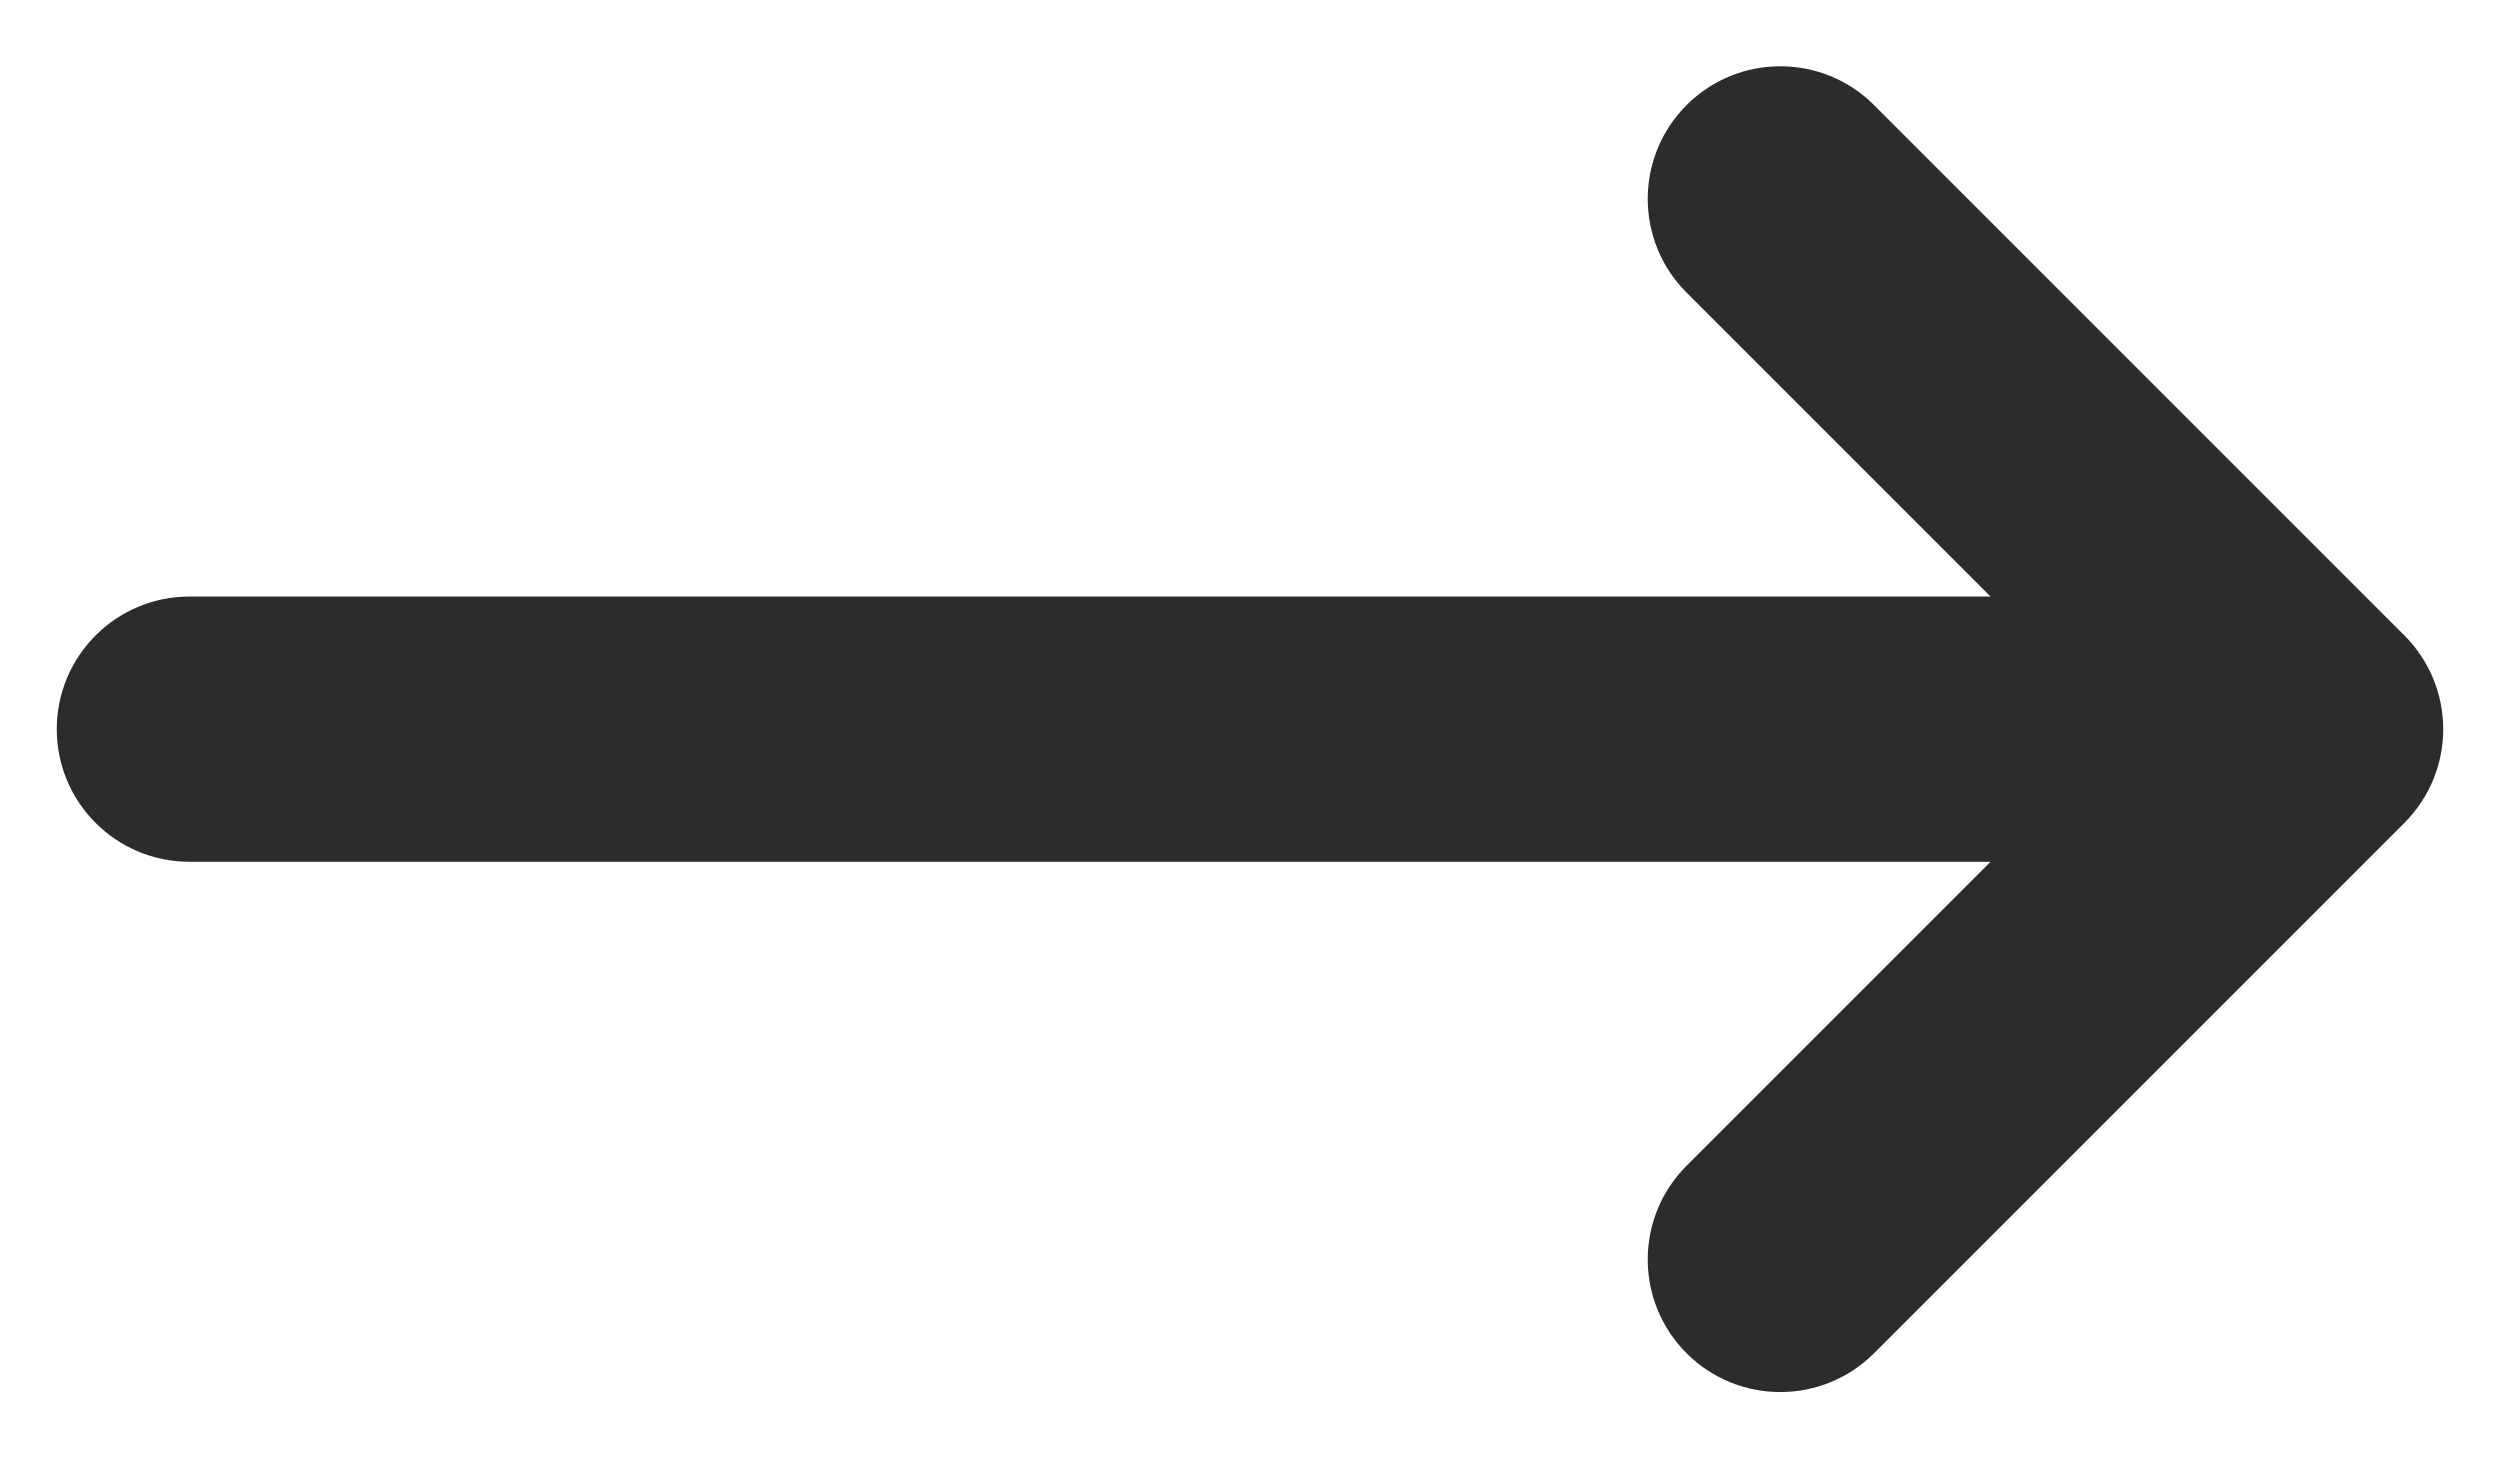 <?xml version="1.0" encoding="UTF-8"?>
<svg width="24px" height="14px" viewBox="0 0 24 14" version="1.1" xmlns="http://www.w3.org/2000/svg" xmlns:xlink="http://www.w3.org/1999/xlink">
    <title>Icon</title>
    <g id="🖥-v2.1" stroke="none" stroke-width="1" fill="none" fill-rule="evenodd">
        <g id="HP_DESKTOP_BUSINESS" transform="translate(-1264, -3545)" fill="#2B2C2E">
            <g id="m-testimonial" transform="translate(149, 3021)">
                <g id="Icon" transform="translate(1113, 517)">
                    <path d="M18.191,8.009 C18.688,7.512 19.494,7.512 19.991,8.009 L25.081,13.099 L25.082,13.1 C25.204,13.222 25.296,13.363 25.358,13.513 C25.42,13.663 25.455,13.827 25.455,14 C25.455,14.172 25.42,14.336 25.359,14.485 C25.328,14.56 25.29,14.632 25.245,14.7 C25.198,14.771 25.144,14.838 25.082,14.9 L25.081,14.901 L19.991,19.991 C19.494,20.488 18.688,20.488 18.191,19.991 C17.694,19.494 17.694,18.688 18.191,18.191 L21.109,15.273 L3.818,15.273 C3.115,15.273 2.545,14.703 2.545,14 C2.545,13.297 3.115,12.727 3.818,12.727 L21.109,12.727 L18.191,9.809 C17.694,9.312 17.694,8.506 18.191,8.009 Z" id="Path"></path>
                </g>
            </g>
        </g>
    </g>
</svg>